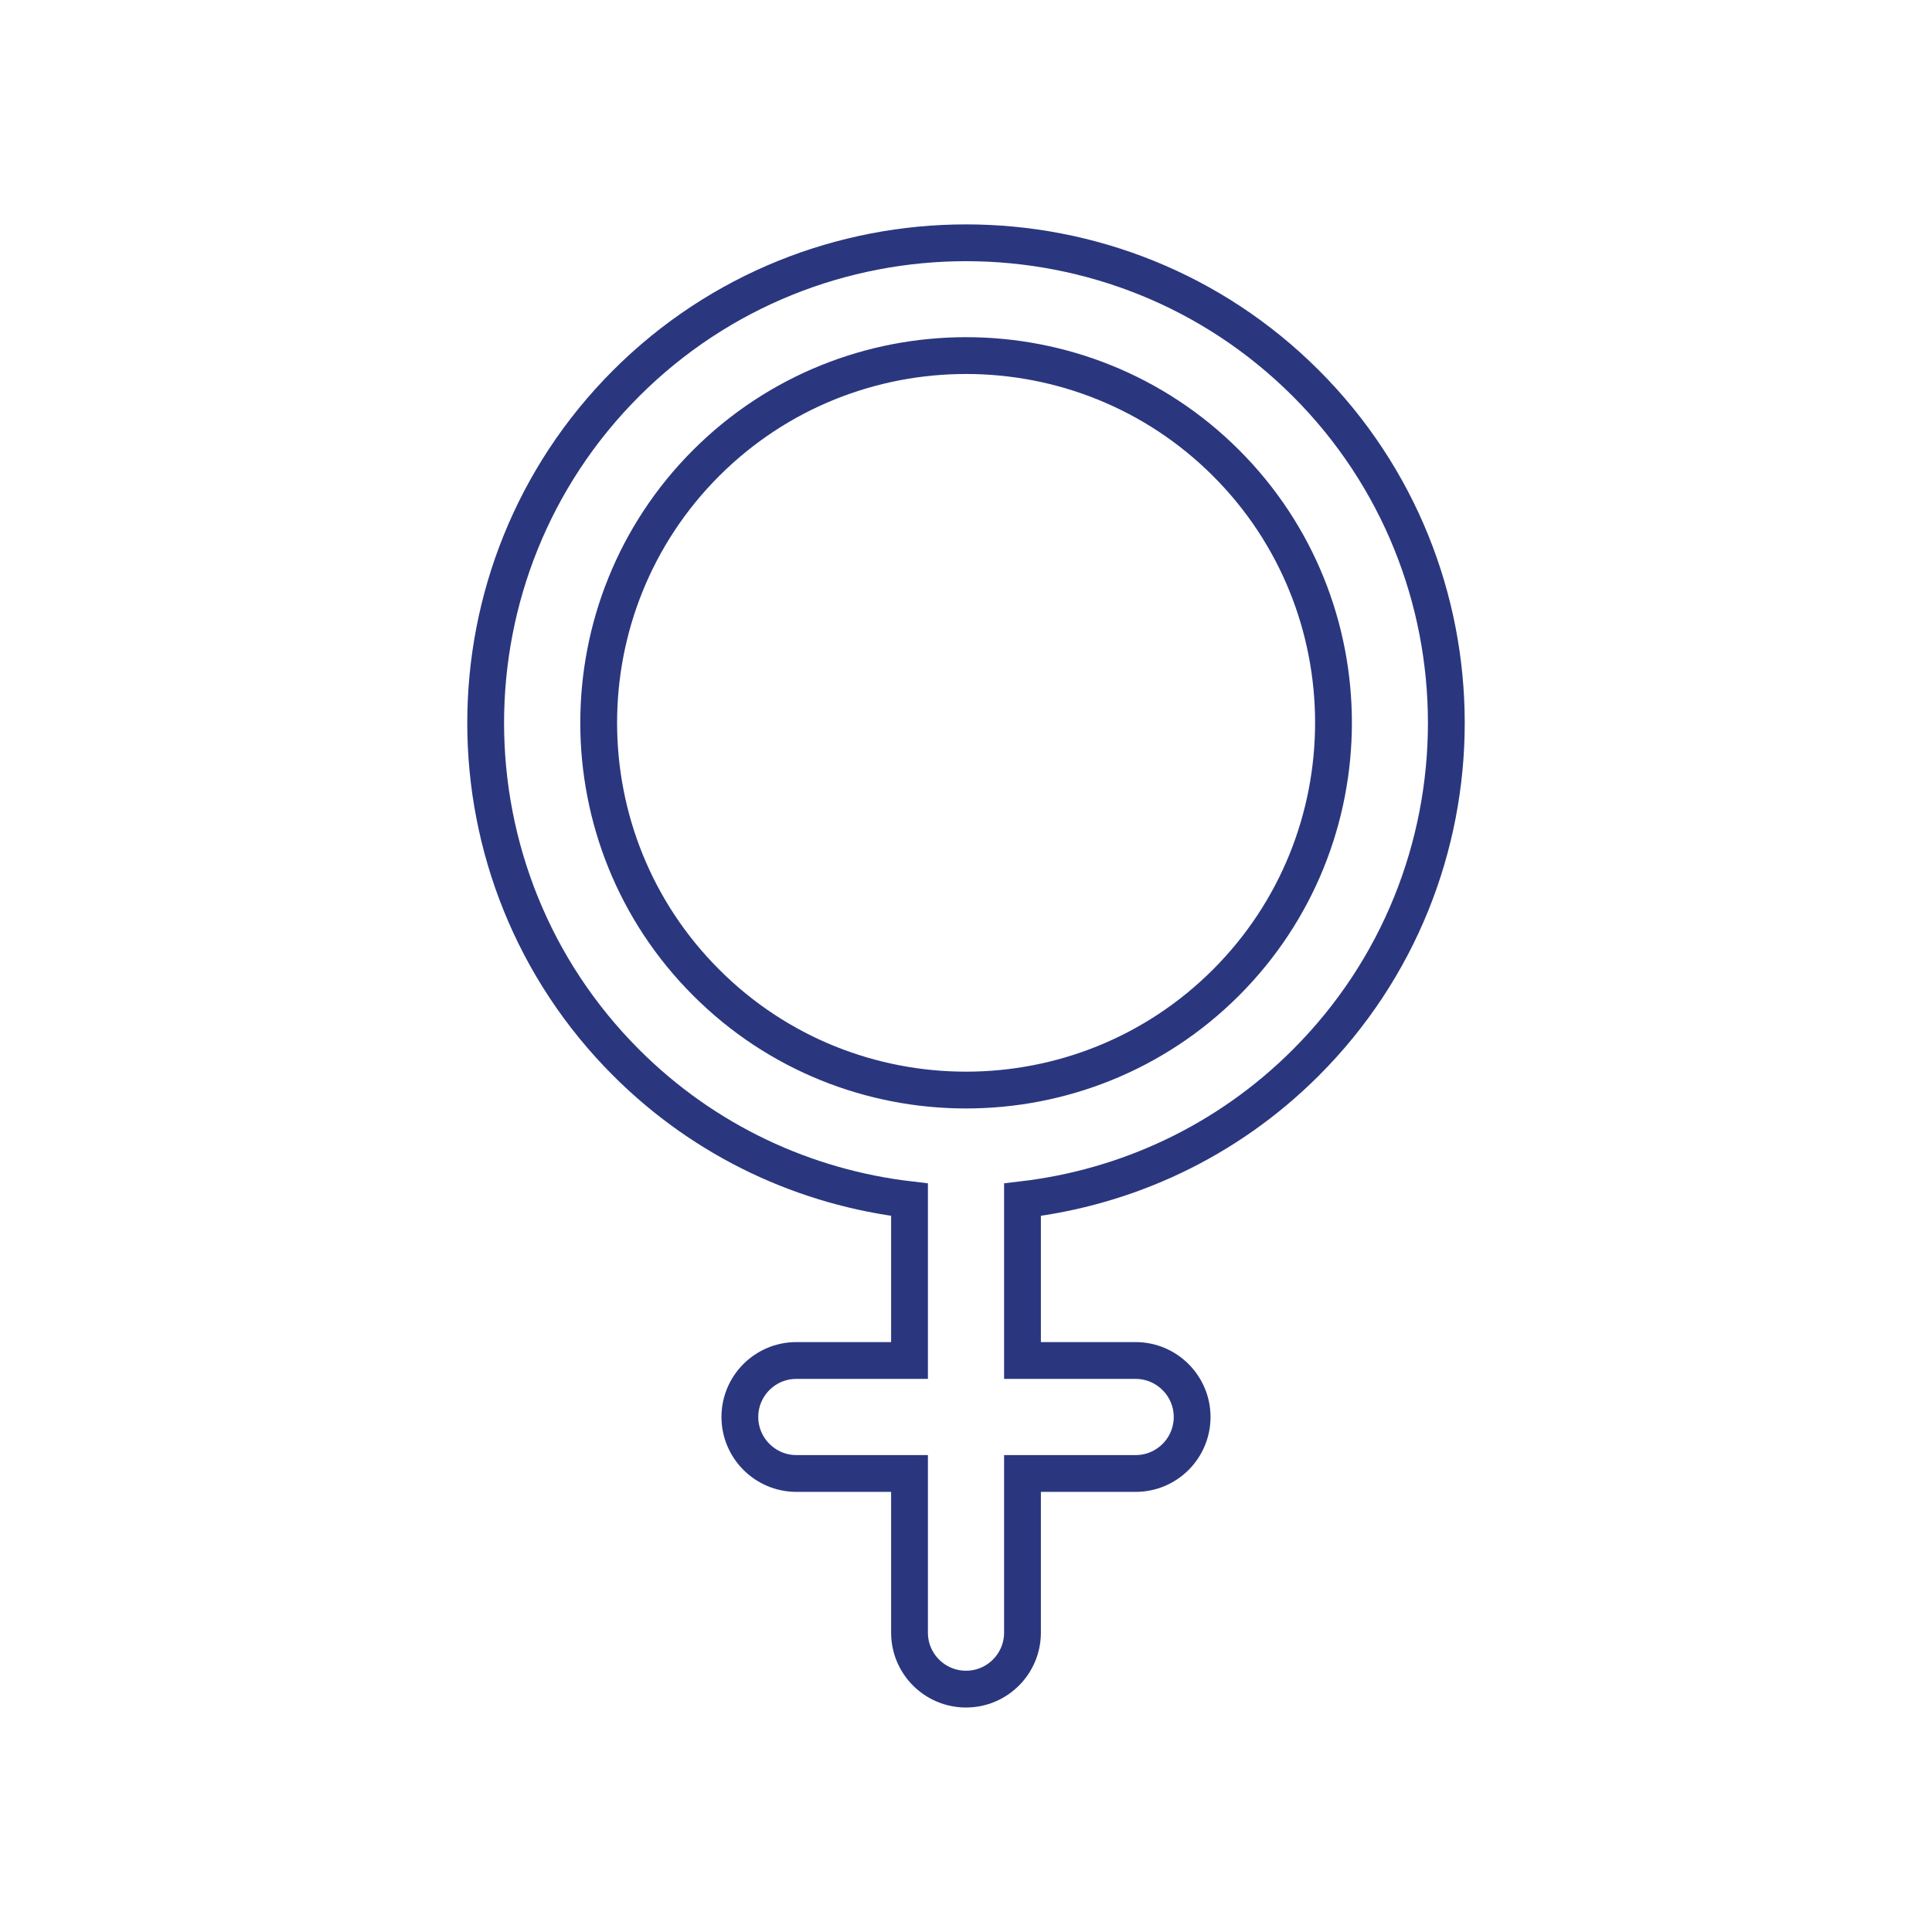 <?xml version="1.0" encoding="utf-8"?>
<!-- Generator: Adobe Illustrator 28.0.0, SVG Export Plug-In . SVG Version: 6.00 Build 0)  -->
<svg version="1.1" id="Livello_1" xmlns="http://www.w3.org/2000/svg" xmlns:xlink="http://www.w3.org/1999/xlink" x="0px" y="0px"
	 viewBox="0 0 105 105" style="enable-background:new 0 0 105 105;" xml:space="preserve">
<style type="text/css">
	.st0{clip-path:url(#SVGID_00000101072149747799420310000016331569577897908629_);fill:#FFFFFF;}
	.st1{fill:#146939;}
	.st2{clip-path:url(#SVGID_00000029048027452460324870000006622994260785269668_);}
	.st3{clip-path:url(#SVGID_00000072268846675989466590000015381742613186584459_);}
	.st4{clip-path:url(#SVGID_00000131357838936827274730000006070230288212590268_);}
	.st5{clip-path:url(#SVGID_00000069365306260578944900000009432980461563909302_);fill:#FFFFFF;}
	.st6{fill:#2B2422;}
	.st7{fill:#024366;}
	.st8{fill:#EE7D00;}
	.st9{fill-rule:evenodd;clip-rule:evenodd;fill:#D81219;}
	.st10{fill:#FFFFFF;}
	.st11{fill:#221E20;}
	.st12{fill-rule:evenodd;clip-rule:evenodd;fill:#D7141C;}
	.st13{clip-path:url(#SVGID_00000007413108491661697210000012353223505126778803_);fill:#FFFFFF;}
	.st14{clip-path:url(#SVGID_00000082361255370790440780000001381733669205829042_);}
	.st15{fill:#F68220;}
	.st16{fill:#7ED4F7;}
	.st17{fill:#2E2E2E;}
	.st18{clip-path:url(#SVGID_00000111190147208856119290000018147712252129278356_);}
	.st19{opacity:0.75;clip-path:url(#SVGID_00000174571454763158846360000010381236160265001353_);fill:#FFFFFF;}
	.st20{fill:#2FAC66;}
	.st21{fill:#CD1719;stroke:#FFFFFF;stroke-width:5.91;stroke-miterlimit:10;}
	.st22{clip-path:url(#SVGID_00000141413461430861163220000017407542963779324558_);}
	.st23{clip-path:url(#SVGID_00000163032868262027698550000005841469597691045272_);}
	.st24{fill:url(#SVGID_00000140007530981082949260000016778425591635874200_);}
	.st25{fill:#00673B;}
	.st26{fill:#1E1E1C;}
	.st27{fill:none;stroke:#FFFFFF;stroke-width:0.186;stroke-miterlimit:3.864;}
	.st28{fill:none;}
	.st29{fill:#12110E;}
	.st30{fill:#E43617;}
	.st31{fill:none;stroke:#E43617;stroke-width:1.321;stroke-miterlimit:10;}
	.st32{fill:none;stroke:#FFFFFF;stroke-width:2;stroke-linecap:round;stroke-miterlimit:10;}
	.st33{fill:url(#SVGID_00000134238544037872759080000015882592870559333806_);}
	.st34{fill:none;stroke:#FFFFFF;stroke-width:2.079;stroke-linecap:round;stroke-miterlimit:10;}
	.st35{fill:none;stroke:#FFFFFF;stroke-width:2.079;stroke-linecap:round;stroke-linejoin:round;stroke-miterlimit:10;}
	.st36{fill:#B8290E;}
	.st37{fill:none;stroke:#FFFFFF;stroke-width:2.027;stroke-linecap:round;stroke-miterlimit:10;}
	.st38{fill:none;stroke:#FFFFFF;stroke-width:2.027;stroke-linecap:round;stroke-linejoin:round;stroke-miterlimit:10;}
	.st39{fill:none;stroke:#2A377F;stroke-width:2;stroke-miterlimit:10;}
	.st40{fill:#2A377F;}
</style>
<g>
	<g>
		<g>
			<path class="st39" d="M70.97,57.75c10.18-10.18,10.18-26.74,0-36.92c-10.18-10.18-26.75-10.18-36.94,0
				c-10.18,10.18-10.18,26.74,0,36.92c4.31,4.31,9.77,6.79,15.4,7.45v8.74h-6.15c-1.7,0-3.07,1.38-3.07,3.07s1.38,3.07,3.07,3.07
				h6.15v8.65c0,1.7,1.38,3.07,3.07,3.07c1.7,0,3.07-1.38,3.07-3.07v-8.65h6.15c1.7,0,3.07-1.38,3.07-3.07s-1.38-3.07-3.07-3.07
				h-6.15V65.2C61.2,64.54,66.66,62.06,70.97,57.75z M38.38,53.4c-7.79-7.78-7.79-20.45,0-28.24c7.79-7.78,20.46-7.78,28.25,0
				c7.79,7.78,7.79,20.45,0,28.24C58.84,61.19,46.16,61.19,38.38,53.4z"/>
		</g>
	</g>
</g>
</svg>
